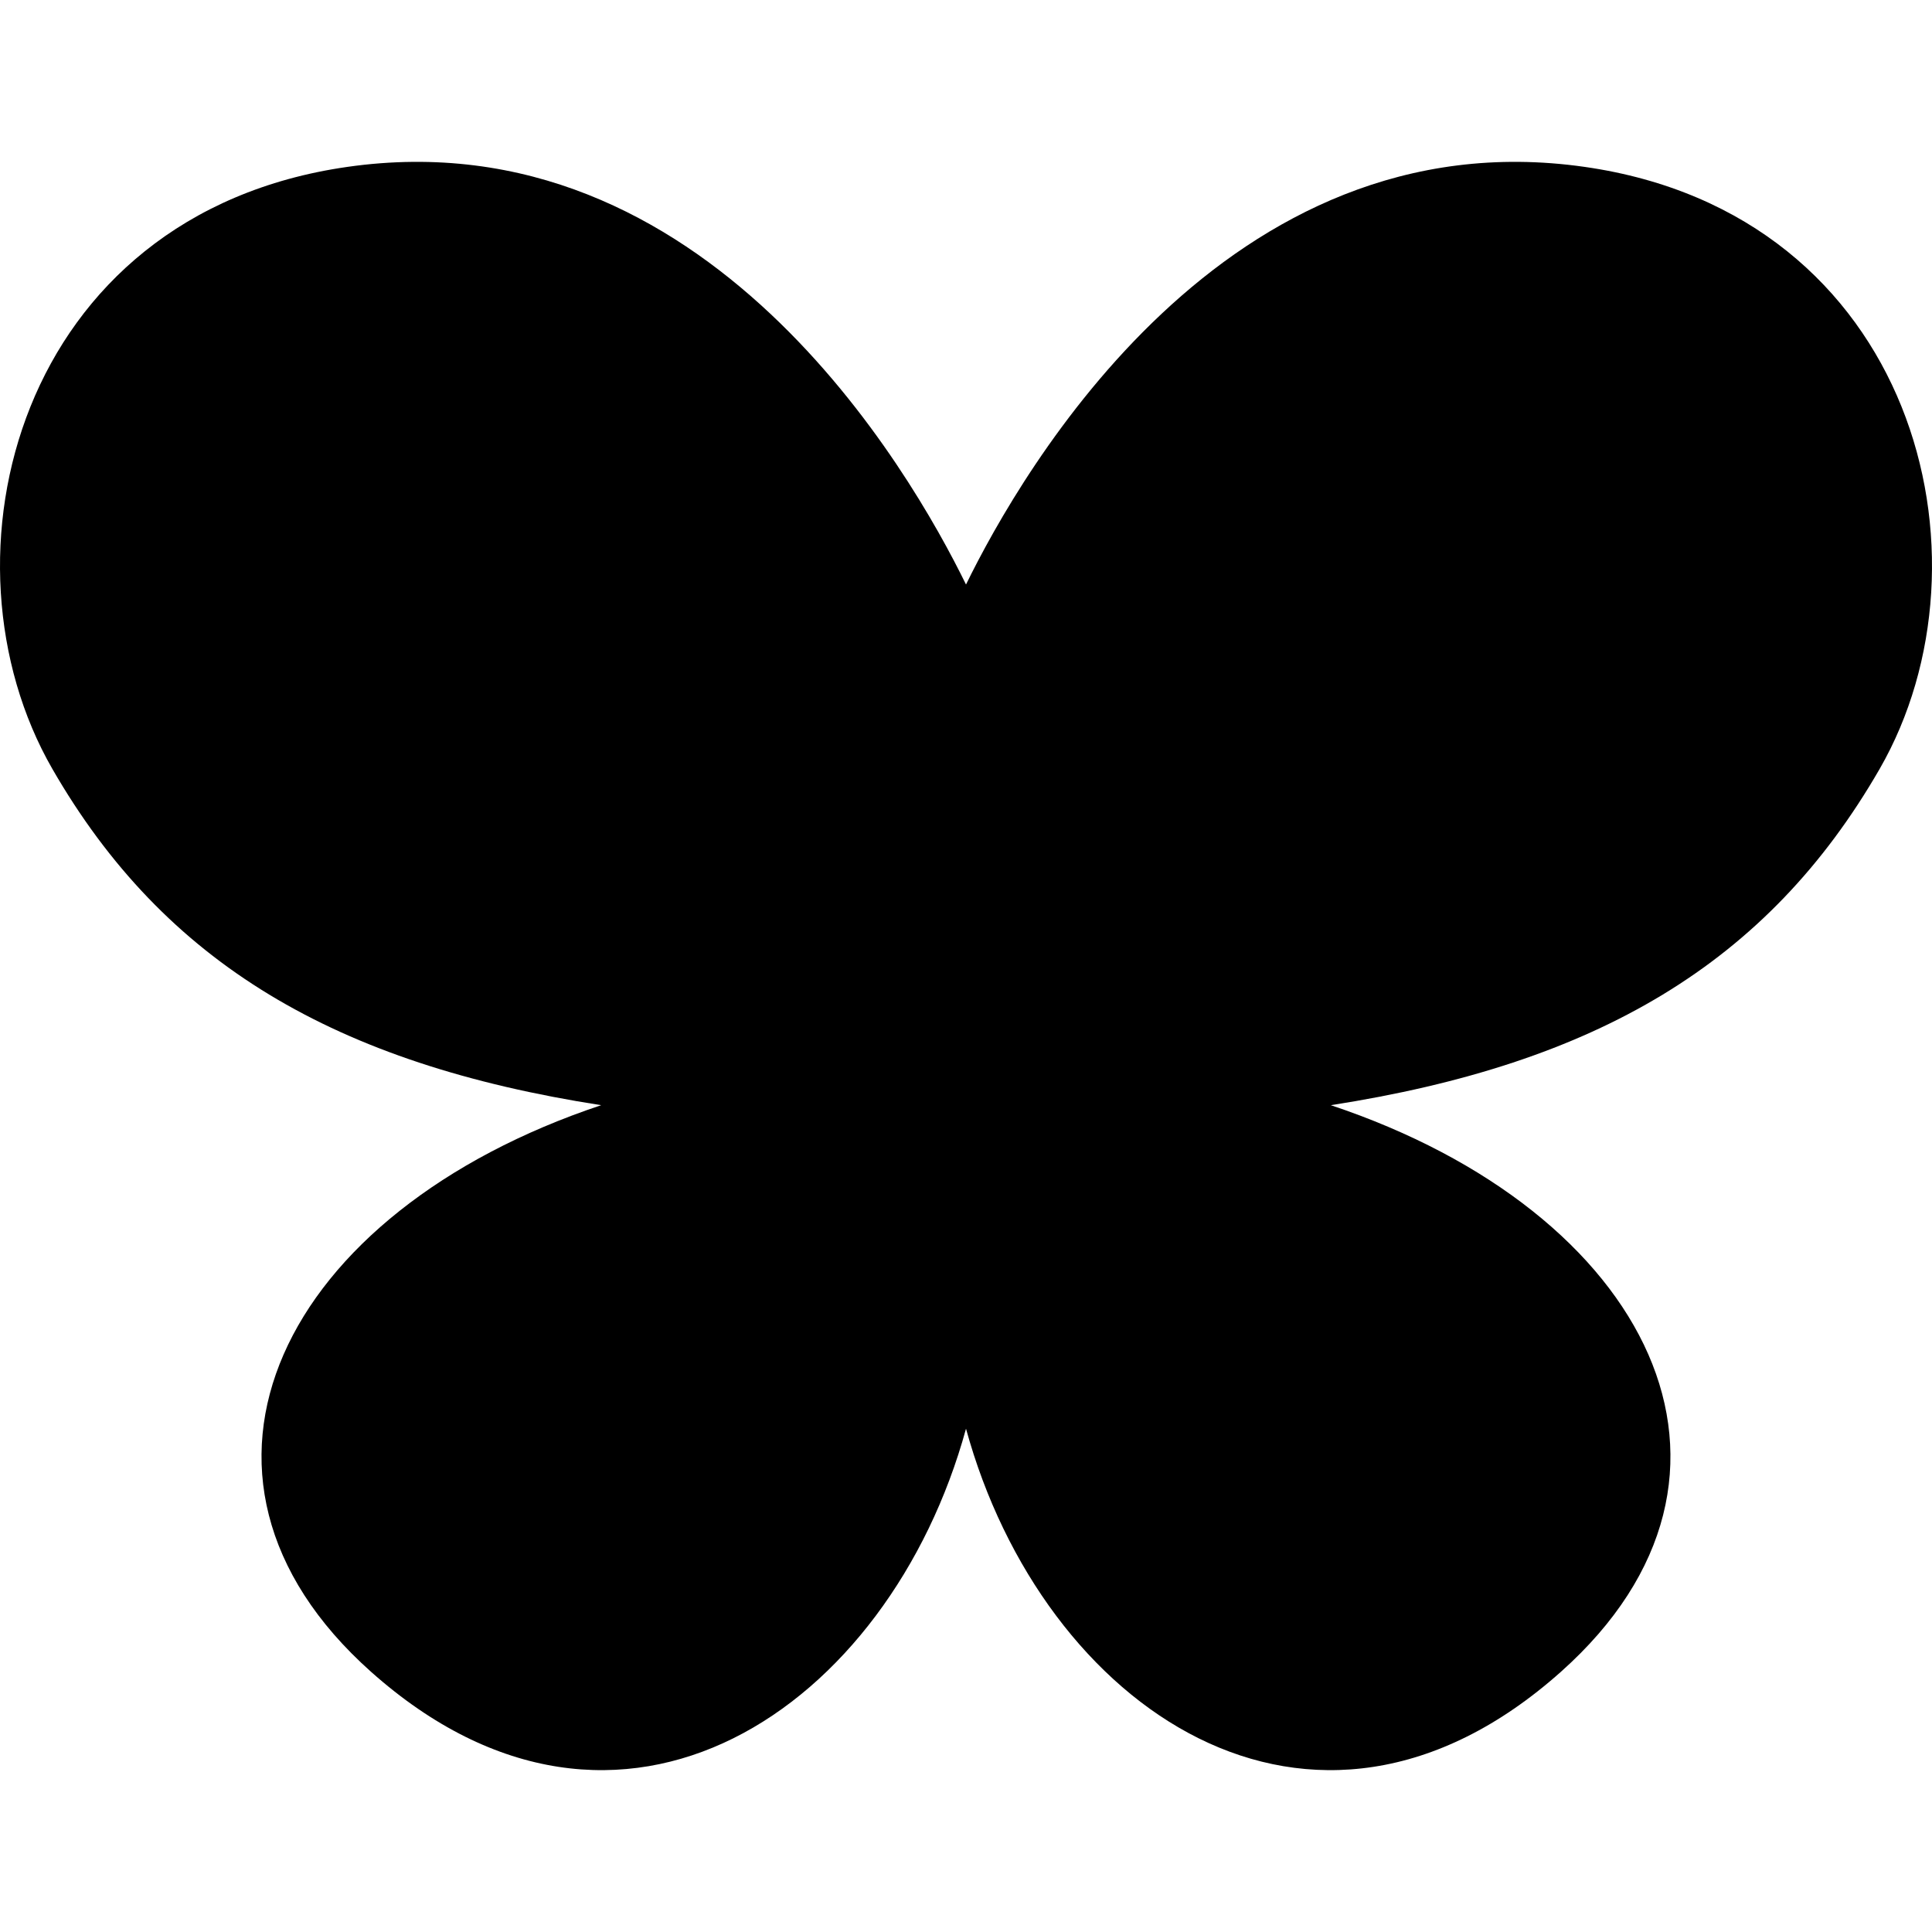 <?xml version="1.0" encoding="utf-8"?>

<!DOCTYPE svg PUBLIC "-//W3C//DTD SVG 1.1//EN" "http://www.w3.org/Graphics/SVG/1.1/DTD/svg11.dtd">
<!-- Uploaded to: SVG Repo, www.svgrepo.com, Generator: SVG Repo Mixer Tools -->
<svg height="800px" width="800px" version="1.1" id="_x32_" xmlns="http://www.w3.org/2000/svg" xmlns:xlink="http://www.w3.org/1999/xlink" 
	 viewBox="0 0 512 512"  xml:space="preserve">
<style type="text/css">
	.st0{fill:#000000;}
</style>
<g>
	<path class="st0" d="M419.928,44.225c-95.062-13.575-149.134,80.433-163.926,110.679C241.201,124.658,187.119,30.65,92.076,44.225
		C4.478,56.738-18.258,147.931,13.868,203.756c29.719,51.612,75.076,78.198,145.447,89.131
		c-84.455,28.158-119.614,97.904-60.991,150.152c66.076,58.894,137.375,9.598,157.678-64.416
		c20.276,74.013,91.601,123.31,157.66,64.416c58.622-52.248,23.472-121.994-60.983-150.152
		c70.372-10.933,115.738-37.519,145.457-89.131C530.262,147.931,507.506,56.738,419.928,44.225z"/>
</g>
</svg>
